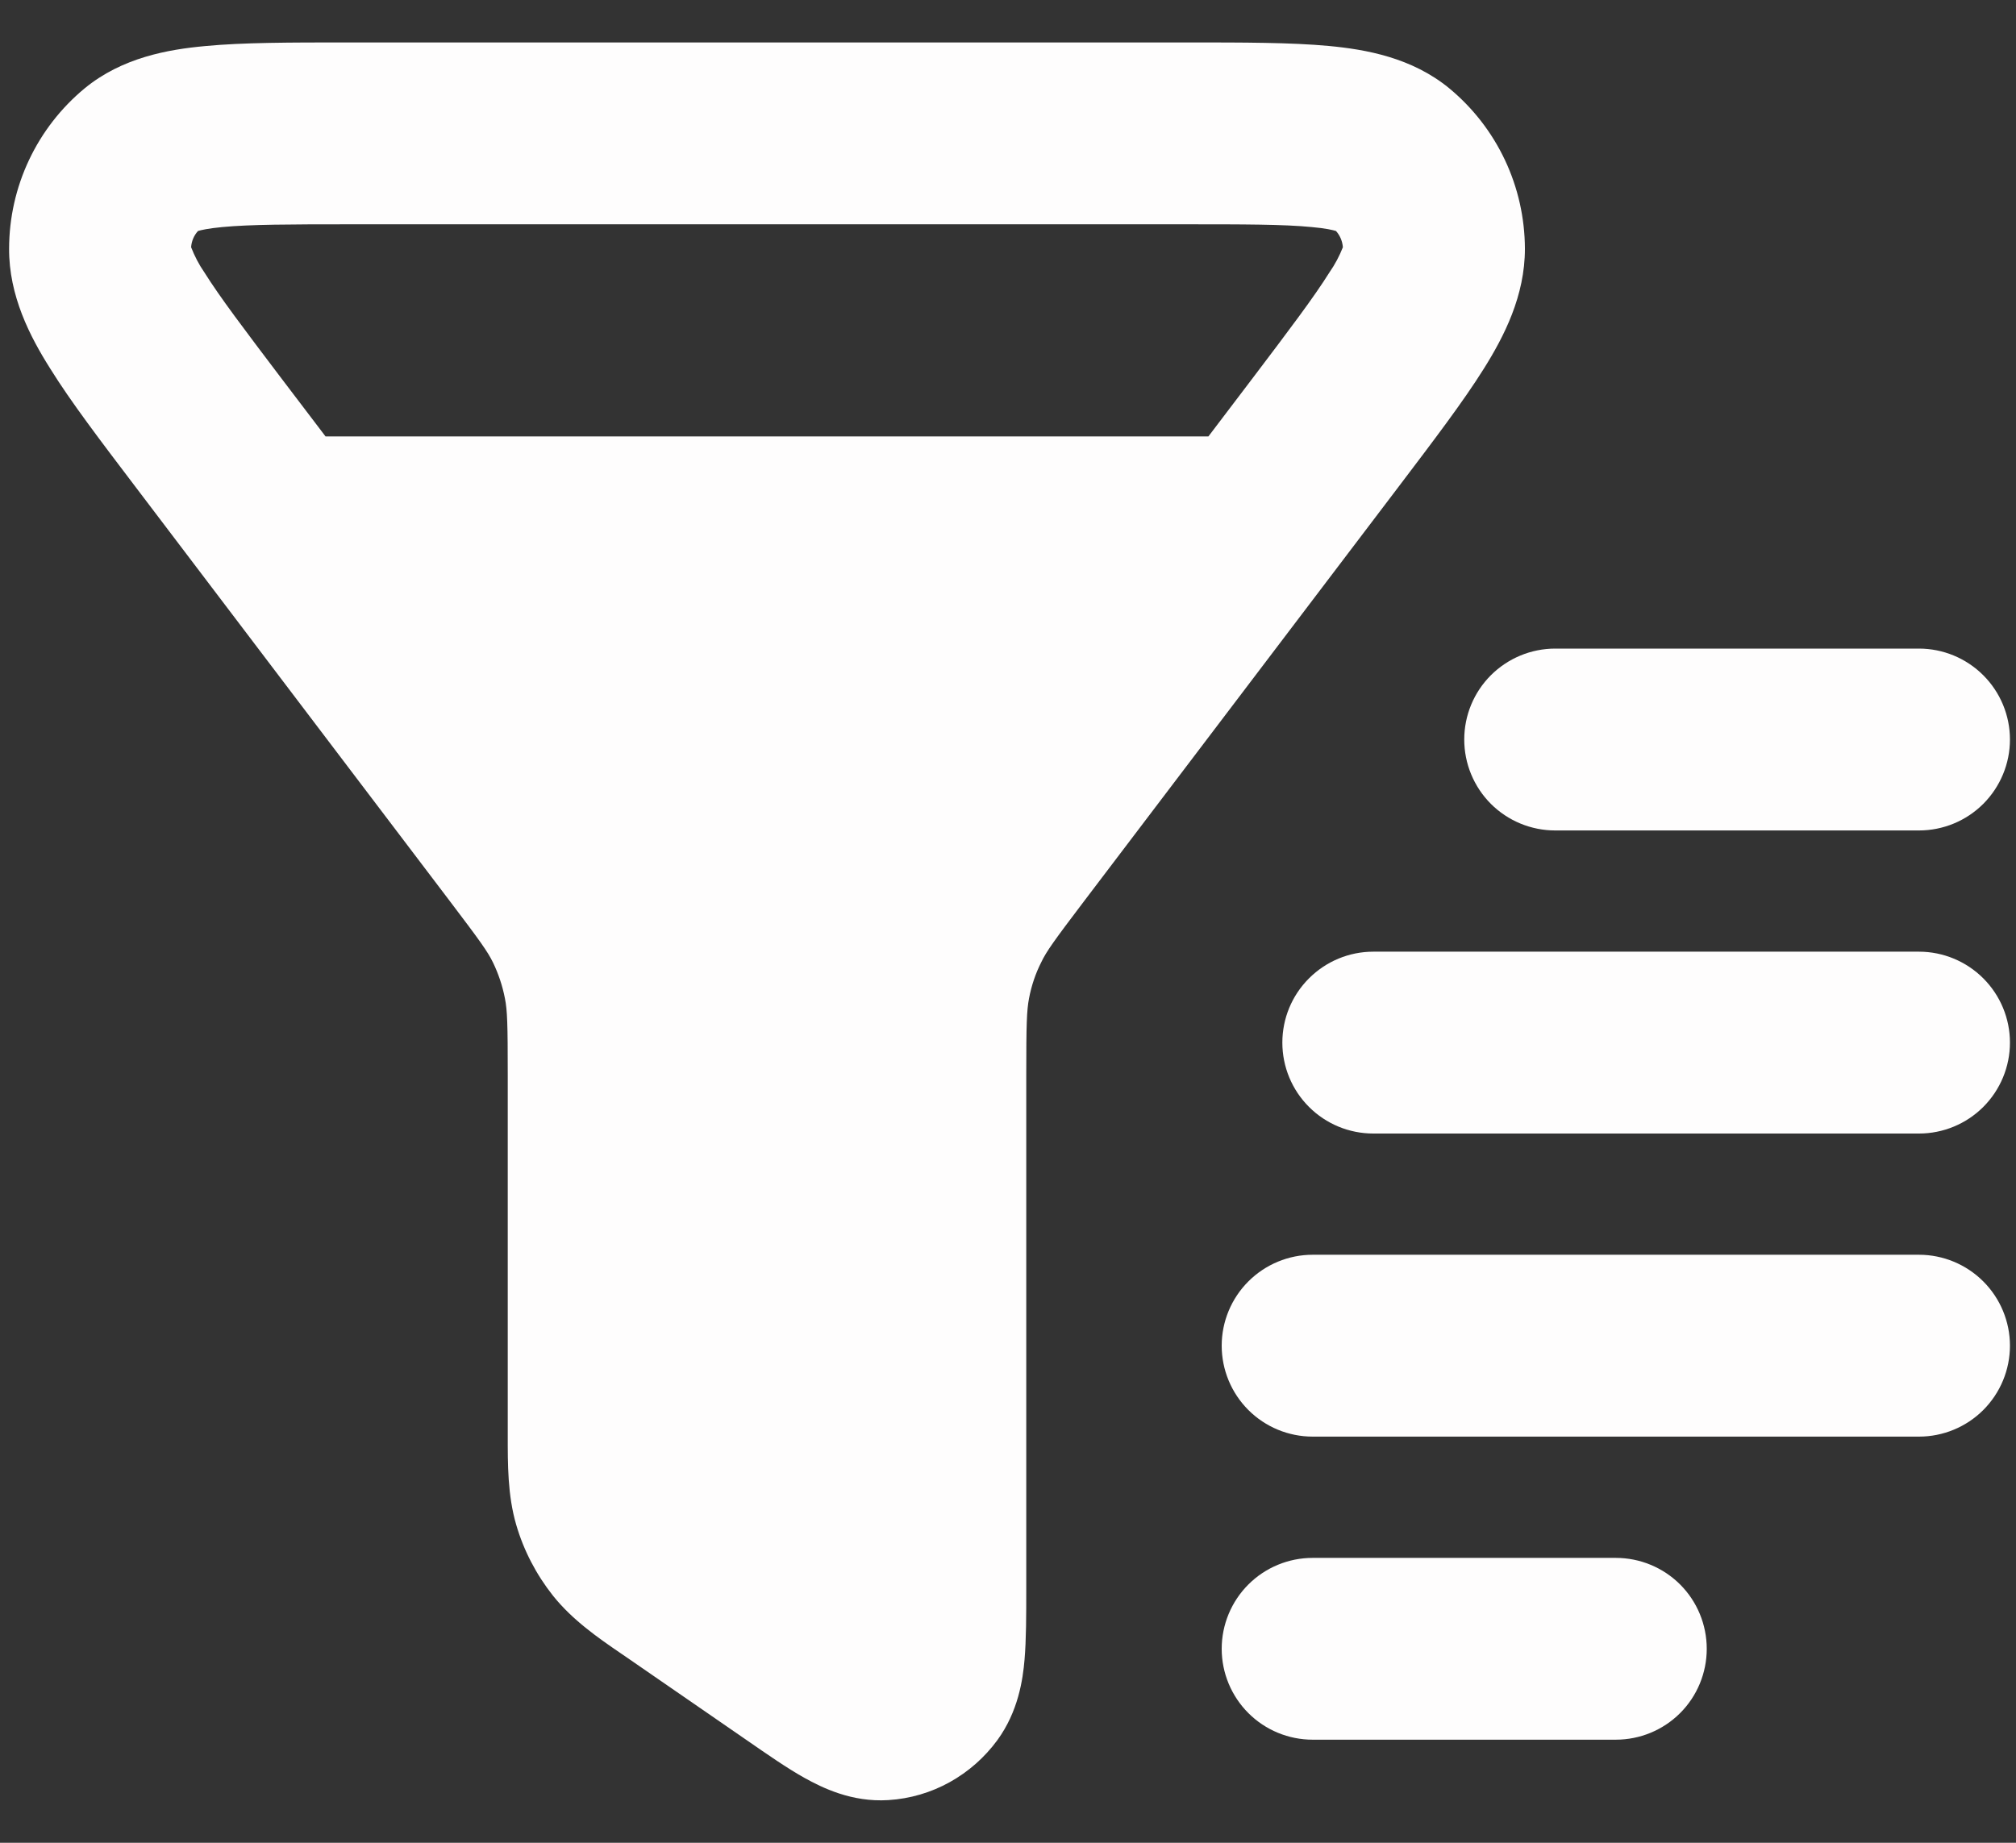 <svg width="35" height="32" viewBox="0 0 35 32" fill="none" xmlns="http://www.w3.org/2000/svg">
<rect x="0" y="0" width="35" height="32" fill="#333333" stroke="none"/>
<path d="M6.015 0.737C5.05 0.737 4.217 0.737 3.562 0.8C2.916 0.859 2.12 1 1.471 1.533C1.061 1.872 0.731 2.297 0.504 2.778C0.277 3.259 0.159 3.784 0.158 4.316C0.154 5.137 0.52 5.844 0.874 6.404C1.227 6.973 1.739 7.646 2.337 8.434L7.802 15.638C8.332 16.337 8.465 16.522 8.558 16.712C8.653 16.908 8.723 17.116 8.766 17.337C8.808 17.547 8.815 17.783 8.815 18.672V24.924C8.815 25.425 8.812 25.964 8.962 26.478C9.092 26.924 9.309 27.341 9.6 27.709C9.937 28.131 10.379 28.438 10.783 28.714L10.884 28.783L12.968 30.221C13.318 30.463 13.665 30.705 13.968 30.874C14.271 31.042 14.785 31.299 15.421 31.259C16.185 31.213 16.873 30.821 17.316 30.217C17.678 29.72 17.758 29.166 17.787 28.821C17.817 28.472 17.817 28.042 17.817 27.604V18.672C17.817 17.783 17.825 17.547 17.865 17.337C17.907 17.116 17.977 16.908 18.076 16.712C18.166 16.522 18.299 16.337 18.829 15.638L24.295 8.434C24.892 7.646 25.404 6.973 25.76 6.404C26.111 5.844 26.476 5.137 26.474 4.316C26.472 3.784 26.354 3.259 26.127 2.778C25.9 2.297 25.57 1.872 25.16 1.533C24.511 1 23.716 0.859 23.069 0.798C22.415 0.737 21.581 0.737 20.617 0.737H6.015ZM3.318 4.293C3.325 4.188 3.367 4.088 3.438 4.011C3.488 3.996 3.612 3.966 3.859 3.943C4.347 3.897 5.029 3.895 6.09 3.895H20.541C21.602 3.895 22.284 3.895 22.773 3.943C23.019 3.964 23.143 3.996 23.194 4.011C23.257 4.08 23.305 4.179 23.314 4.293C23.254 4.446 23.176 4.593 23.082 4.728C22.812 5.16 22.387 5.722 21.735 6.583L20.979 7.579H5.652L4.895 6.583C4.242 5.72 3.817 5.16 3.547 4.728C3.453 4.593 3.378 4.446 3.318 4.293ZM27 11.263C26.581 11.263 26.18 11.43 25.883 11.726C25.587 12.022 25.421 12.423 25.421 12.842C25.421 13.261 25.587 13.662 25.883 13.959C26.18 14.255 26.581 14.421 27 14.421H33.316C33.734 14.421 34.136 14.255 34.432 13.959C34.728 13.662 34.895 13.261 34.895 12.842C34.895 12.423 34.728 12.022 34.432 11.726C34.136 11.43 33.734 11.263 33.316 11.263H27ZM23.842 16.526C23.423 16.526 23.022 16.693 22.726 16.989C22.429 17.285 22.263 17.686 22.263 18.105C22.263 18.524 22.429 18.926 22.726 19.222C23.022 19.518 23.423 19.684 23.842 19.684H33.316C33.734 19.684 34.136 19.518 34.432 19.222C34.728 18.926 34.895 18.524 34.895 18.105C34.895 17.686 34.728 17.285 34.432 16.989C34.136 16.693 33.734 16.526 33.316 16.526H23.842ZM22.789 21.789C22.371 21.789 21.969 21.956 21.673 22.252C21.377 22.548 21.21 22.95 21.21 23.368C21.21 23.787 21.377 24.189 21.673 24.485C21.969 24.781 22.371 24.947 22.789 24.947H33.316C33.734 24.947 34.136 24.781 34.432 24.485C34.728 24.189 34.895 23.787 34.895 23.368C34.895 22.95 34.728 22.548 34.432 22.252C34.136 21.956 33.734 21.789 33.316 21.789H22.789ZM22.789 27.053C22.371 27.053 21.969 27.219 21.673 27.515C21.377 27.811 21.21 28.213 21.21 28.632C21.21 29.05 21.377 29.452 21.673 29.748C21.969 30.044 22.371 30.21 22.789 30.21H28.052C28.471 30.21 28.873 30.044 29.169 29.748C29.465 29.452 29.631 29.05 29.631 28.632C29.631 28.213 29.465 27.811 29.169 27.515C28.873 27.219 28.471 27.053 28.052 27.053H22.789Z" fill="#FEFDFD"/>
</svg>
